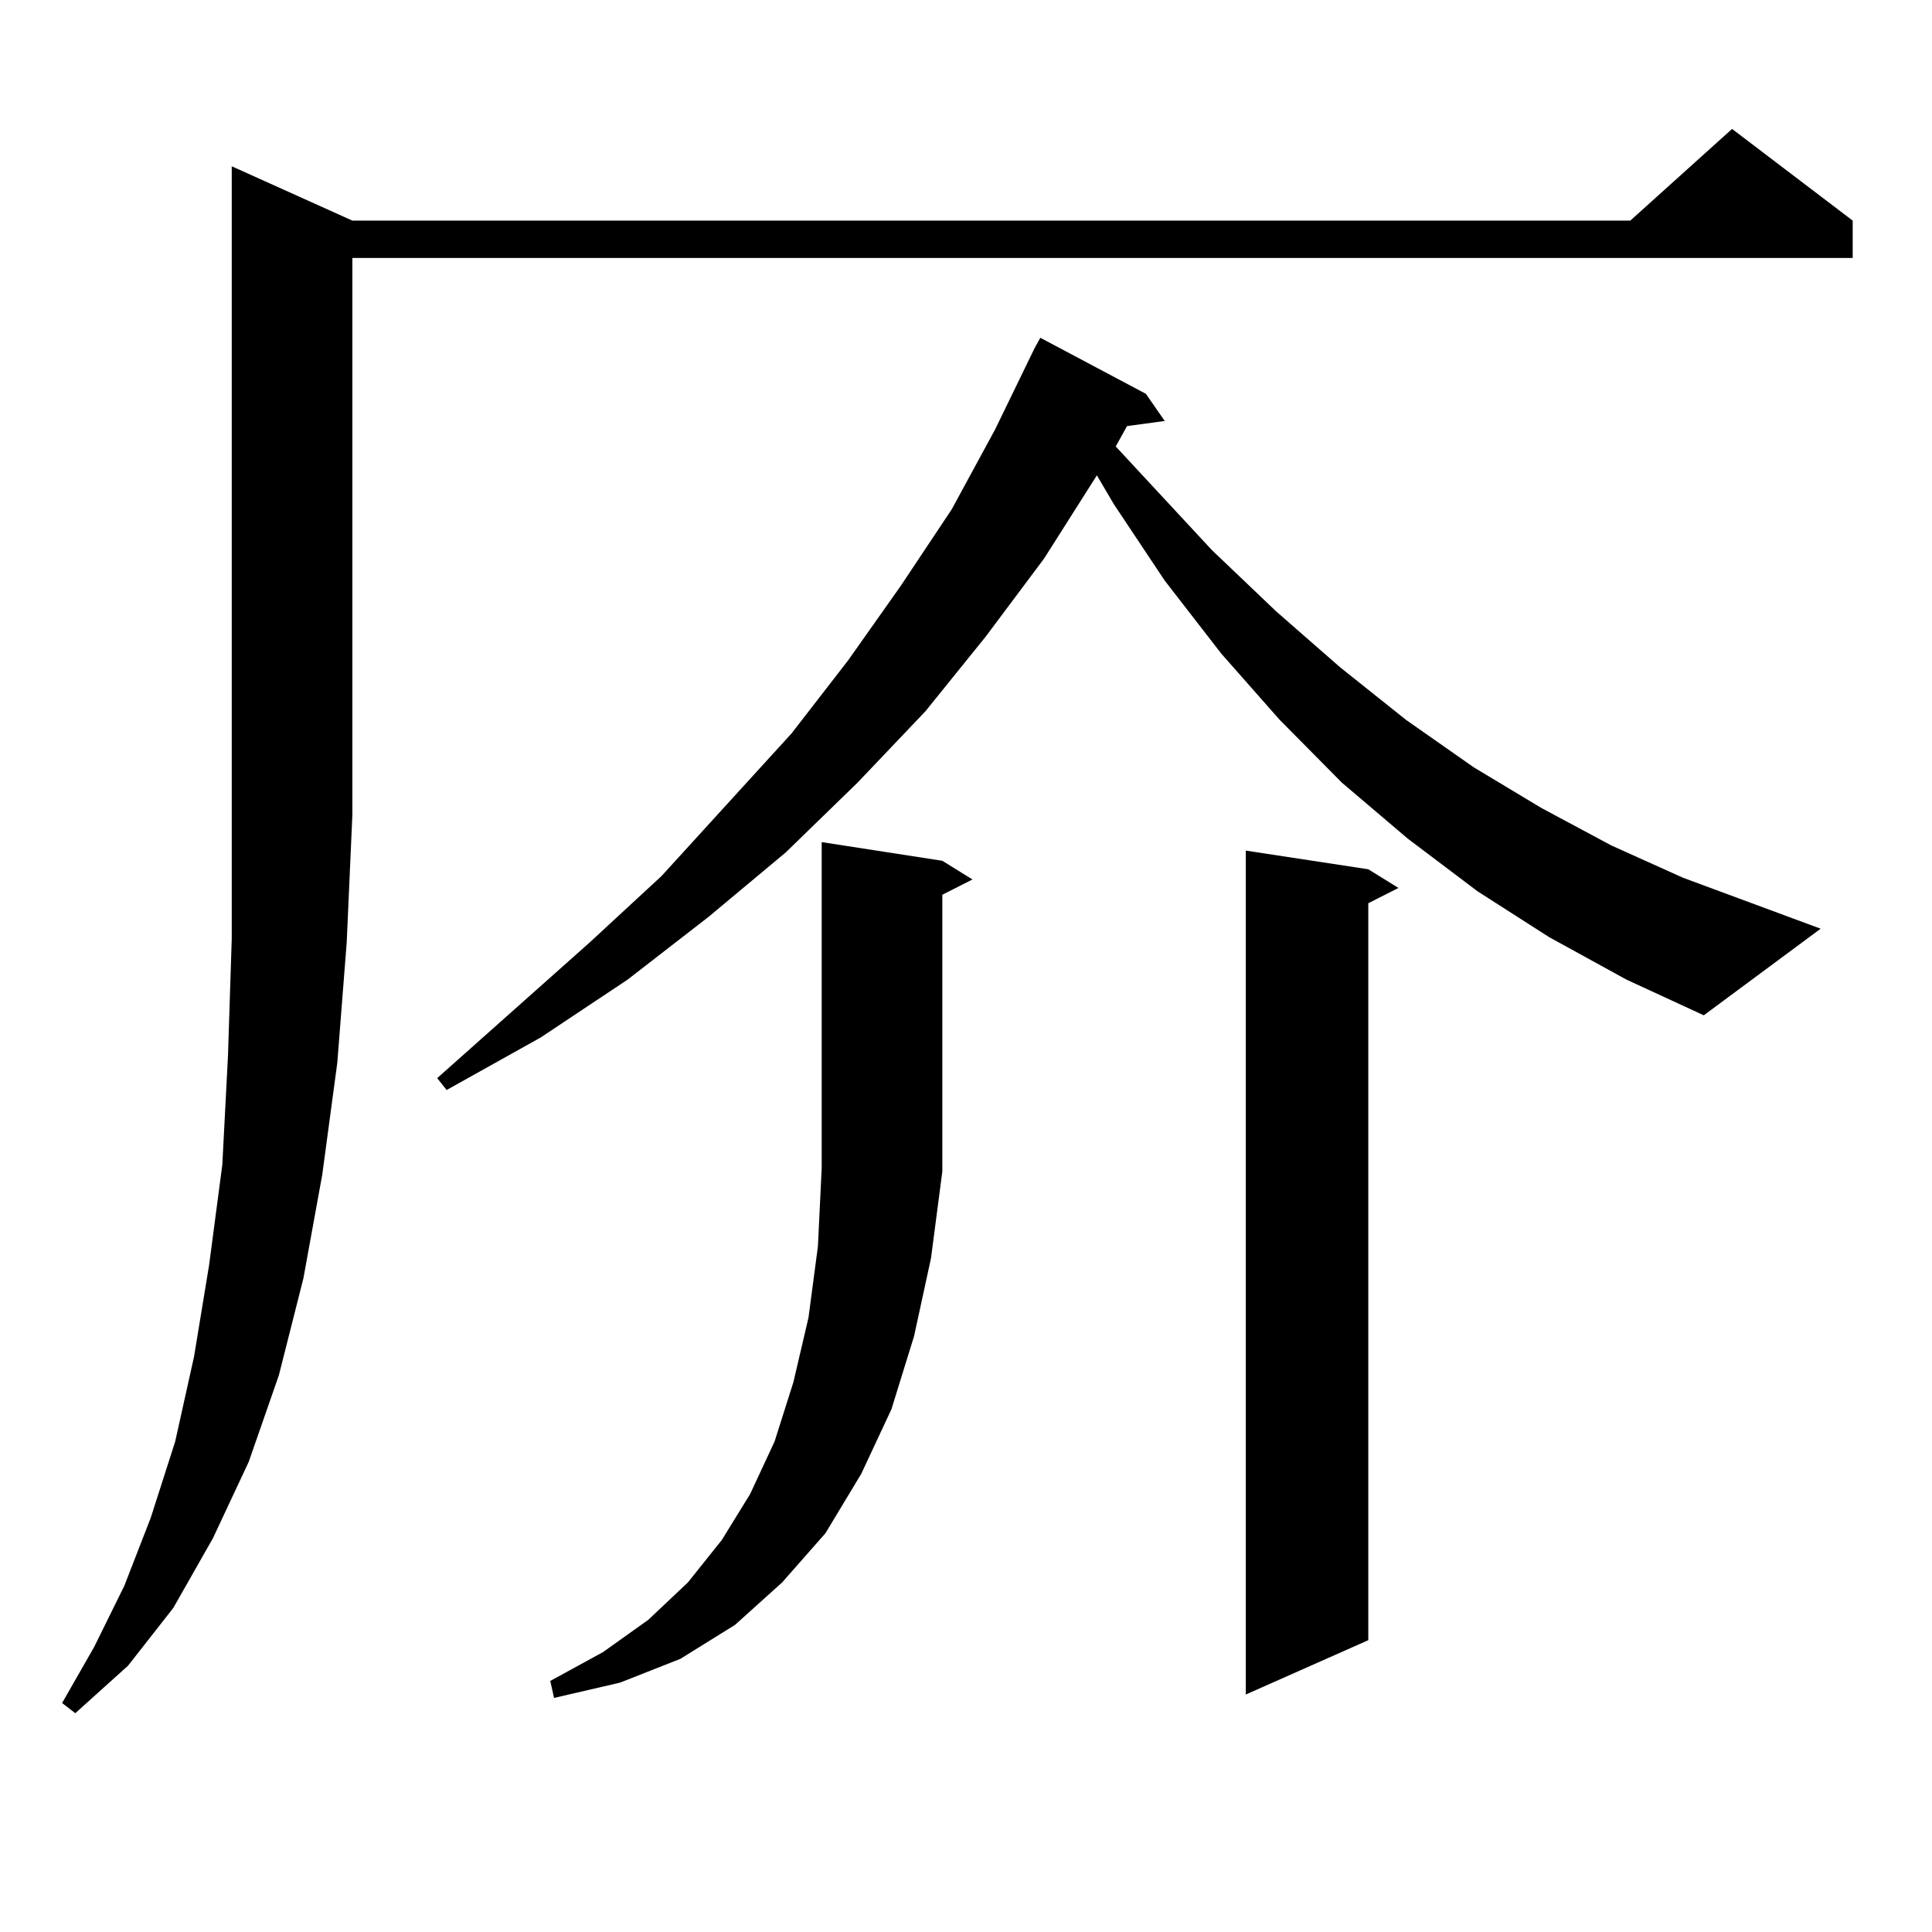 <?xml version="1.0" encoding="utf-8"?>
<!-- Generator: Adobe Illustrator 16.0.0, SVG Export Plug-In . SVG Version: 6.00 Build 0)  -->
<!DOCTYPE svg PUBLIC "-//W3C//DTD SVG 1.1//EN" "http://www.w3.org/Graphics/SVG/1.1/DTD/svg11.dtd">
<svg version="1.1" id="图层_1" xmlns="http://www.w3.org/2000/svg" xmlns:xlink="http://www.w3.org/1999/xlink" x="0px" y="0px"
	 width="1000px" height="1000px" viewBox="0 0 1000 1000" enable-background="new 0 0 1000 1000" xml:space="preserve">
<path d="M182.386,114.191h661.447l52.682-47.461l62.438,47.461v19.336H182.386v288.281l-2.927,65.918l-4.878,62.402l-7.805,58.008
	l-9.756,53.613l-12.683,50.098l-15.609,44.824l-18.536,39.551l-20.487,36.035l-23.414,29.883L38.975,886.75l-6.829-5.273
	l16.585-29.004l15.609-31.641l13.658-35.156l12.683-39.551l9.756-43.945l7.805-47.461l6.829-51.855l2.927-56.25l1.951-60.645V86.066
	L182.386,114.191z M801.883,485.09l-37.072-23.73l-36.097-27.246l-34.146-29.004l-32.194-32.52l-30.243-34.277l-29.268-37.793
	l-26.341-39.551l-8.78-14.941l-27.316,43.066l-30.243,40.43l-31.219,38.672l-35.121,36.914l-37.072,36.035l-39.999,33.398
	l-41.95,32.52l-44.877,29.883l-48.779,27.246l-4.878-6.152l79.022-70.313l37.072-34.277l67.315-73.828l29.268-37.793l27.316-38.672
	l26.341-39.551l22.438-41.309l20.487-42.188l2.927-5.273l54.633,29.004l9.756,14.063l-19.512,2.637l-5.854,10.547l49.755,53.613
	l33.17,31.641l33.17,29.004l34.146,27.246l35.121,24.609l35.121,21.094l36.097,19.336l37.072,16.699l71.218,26.367l-60.486,44.824
	l-39.999-18.457L801.883,485.09z M487.744,606.379l-5.854,44.824l-8.78,40.43l-11.707,37.793l-15.609,33.398l-18.536,30.762
	l-22.438,25.488l-24.39,21.973l-28.292,17.578l-31.219,12.305l-34.146,7.91l-1.951-8.789l27.316-14.941l23.414-16.699l20.487-19.336
	l17.561-21.973l14.634-23.73l12.683-27.246l9.756-30.762l7.805-33.398l4.878-36.914l1.951-40.43v-168.75l62.438,9.668l15.609,9.668
	l-15.609,7.91V605.5V606.379z M708.227,449.934l15.609,9.668l-15.609,7.91v381.445l-63.413,28.125V440.266L708.227,449.934z"/>
</svg>

